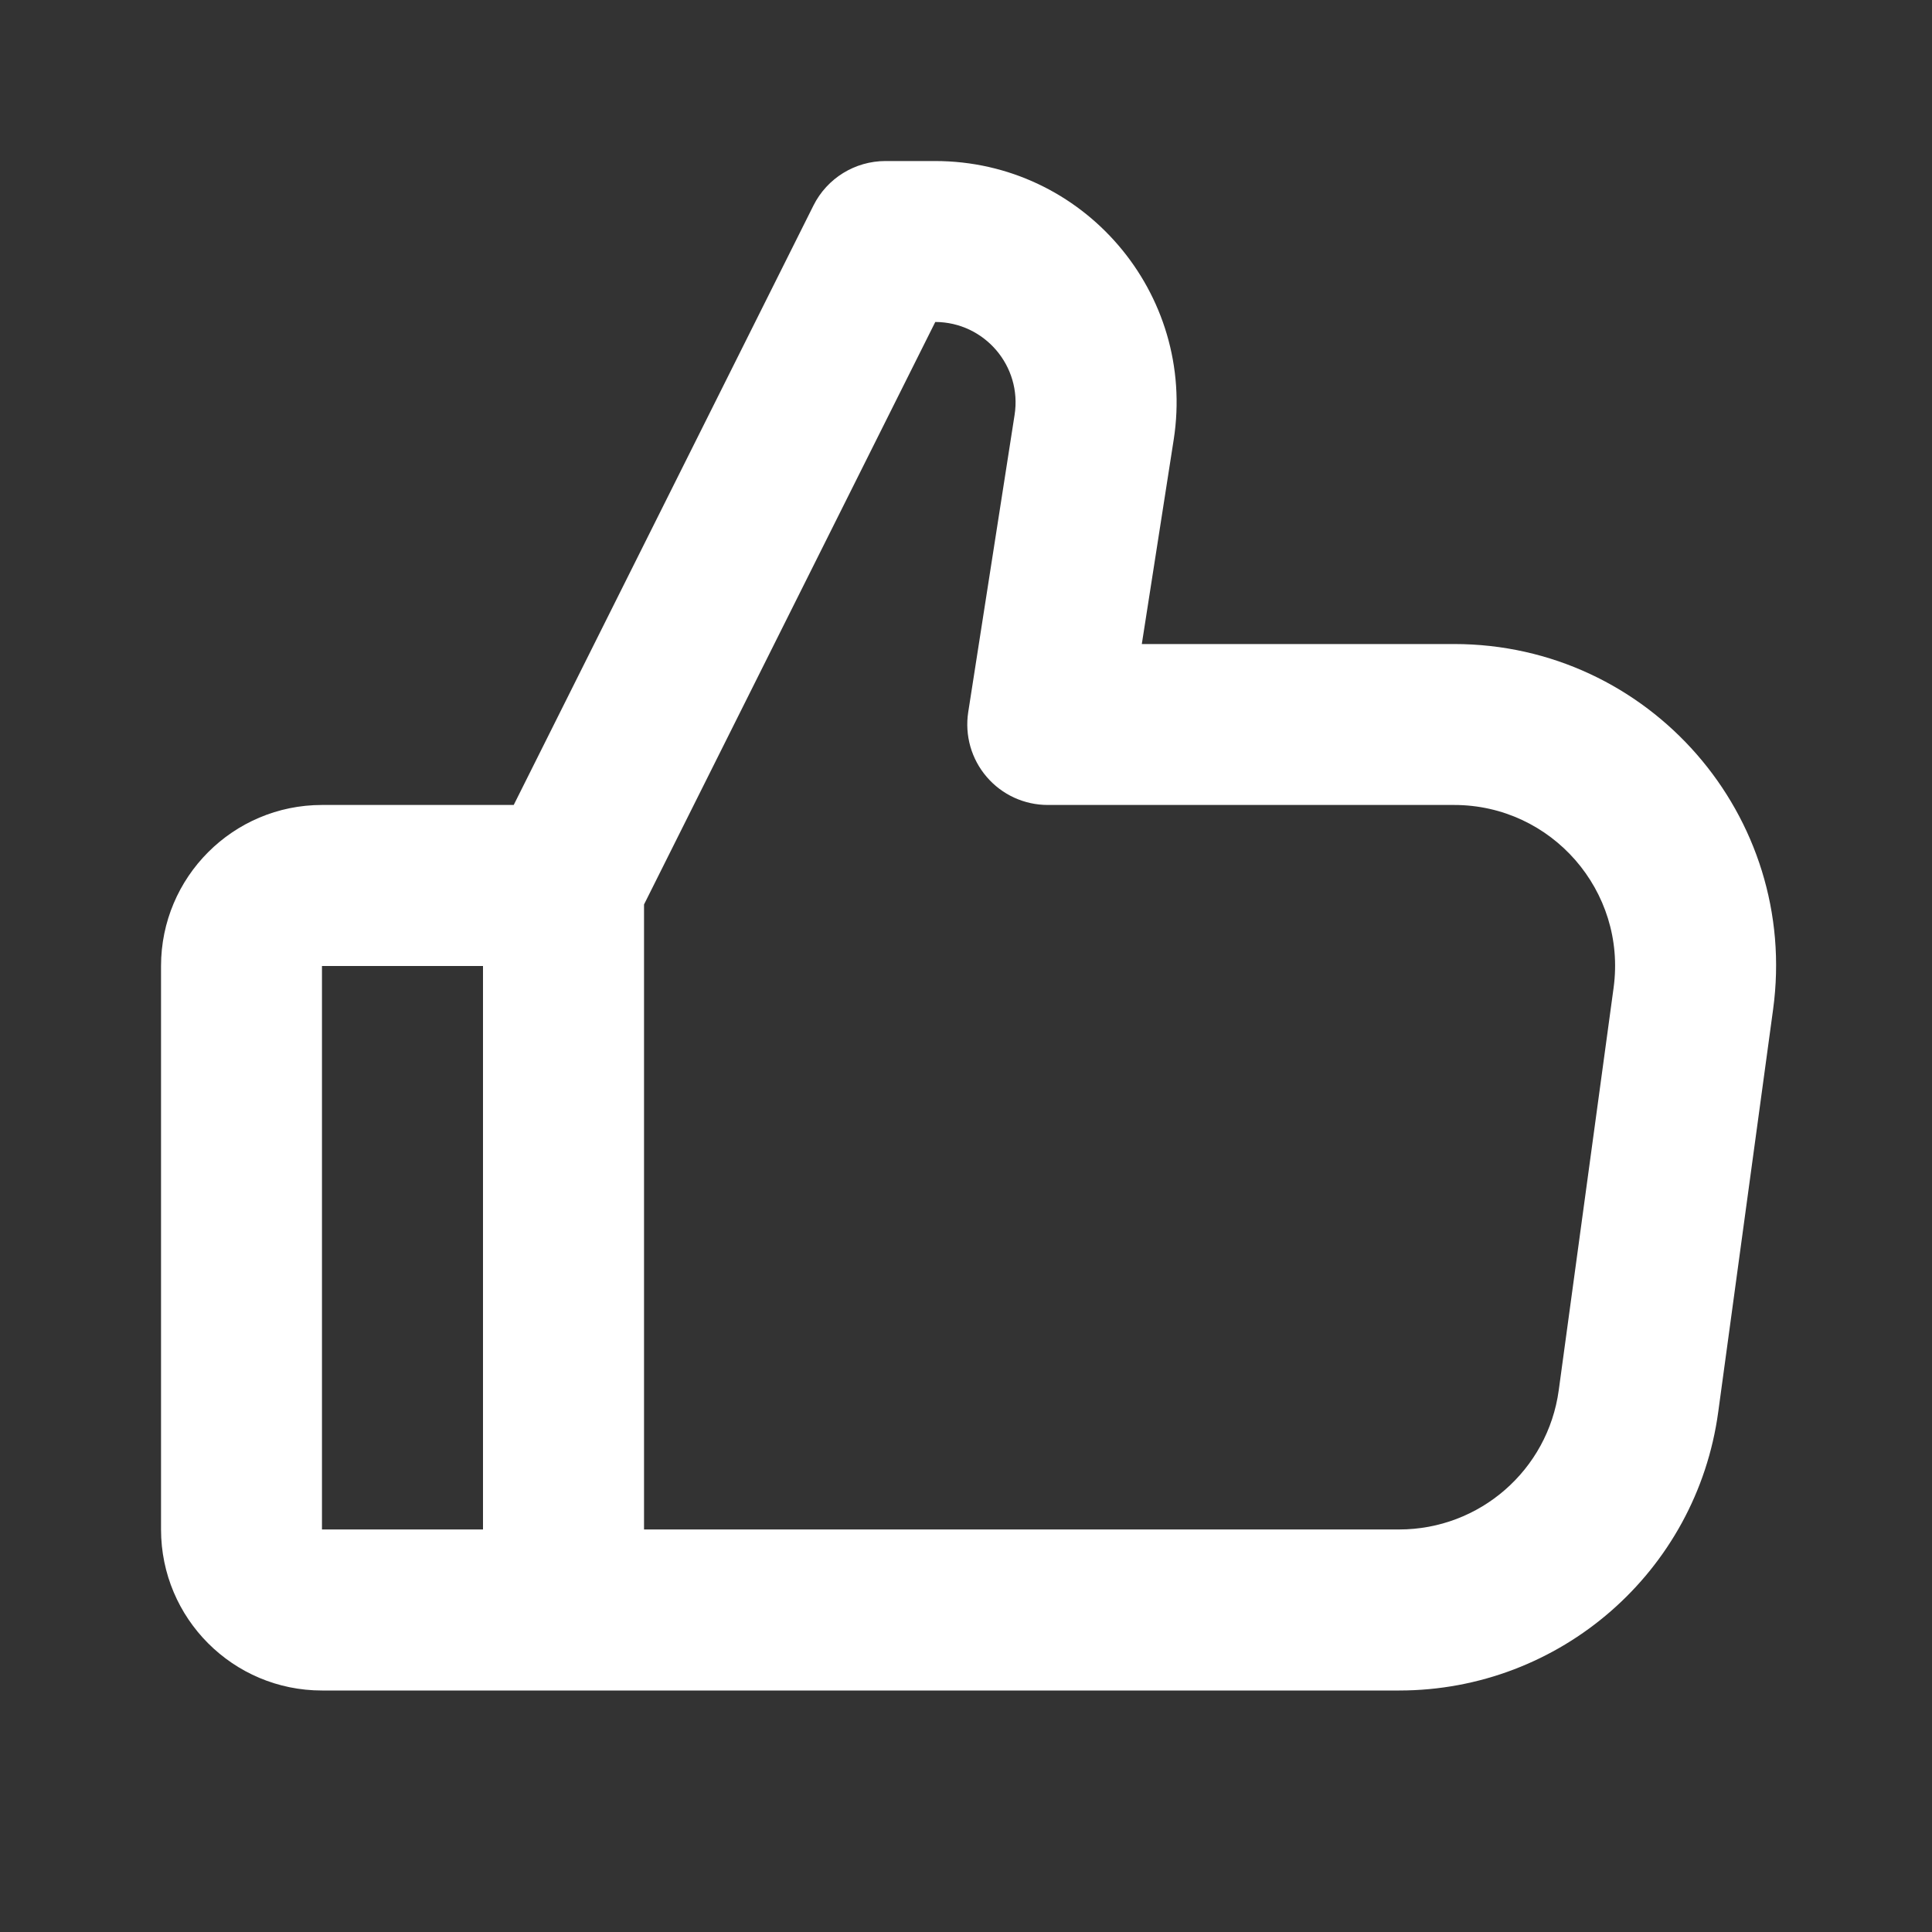 <svg xmlns="http://www.w3.org/2000/svg" width="20" height="20" viewBox="0 0 20 20" fill="none">
  <rect x="0" y="0" width="20" height="20" fill="#333333" stroke="none"/>
  <path fill-rule="evenodd" clip-rule="evenodd" d="M8.421 2.127C8.562 1.845 8.851 1.667 9.167 1.667H9.68C11.214 1.667 12.386 3.036 12.15 4.552L11.82 6.667H15.053C17.073 6.667 18.628 8.449 18.355 10.45L17.787 14.617C17.562 16.269 16.151 17.5 14.484 17.5H3.333C2.413 17.5 1.667 16.754 1.667 15.833V10C1.667 9.08 2.413 8.333 3.333 8.333H5.318L8.421 2.127ZM5 10H3.333V15.833H5V10ZM6.667 15.833H14.484C15.318 15.833 16.023 15.218 16.136 14.392L16.704 10.225C16.84 9.225 16.063 8.333 15.053 8.333H10.847C10.603 8.333 10.372 8.227 10.214 8.042C10.055 7.857 9.986 7.612 10.023 7.372L10.503 4.295C10.582 3.79 10.192 3.335 9.682 3.333L6.667 9.363V15.833Z" fill="white"/>
</svg>